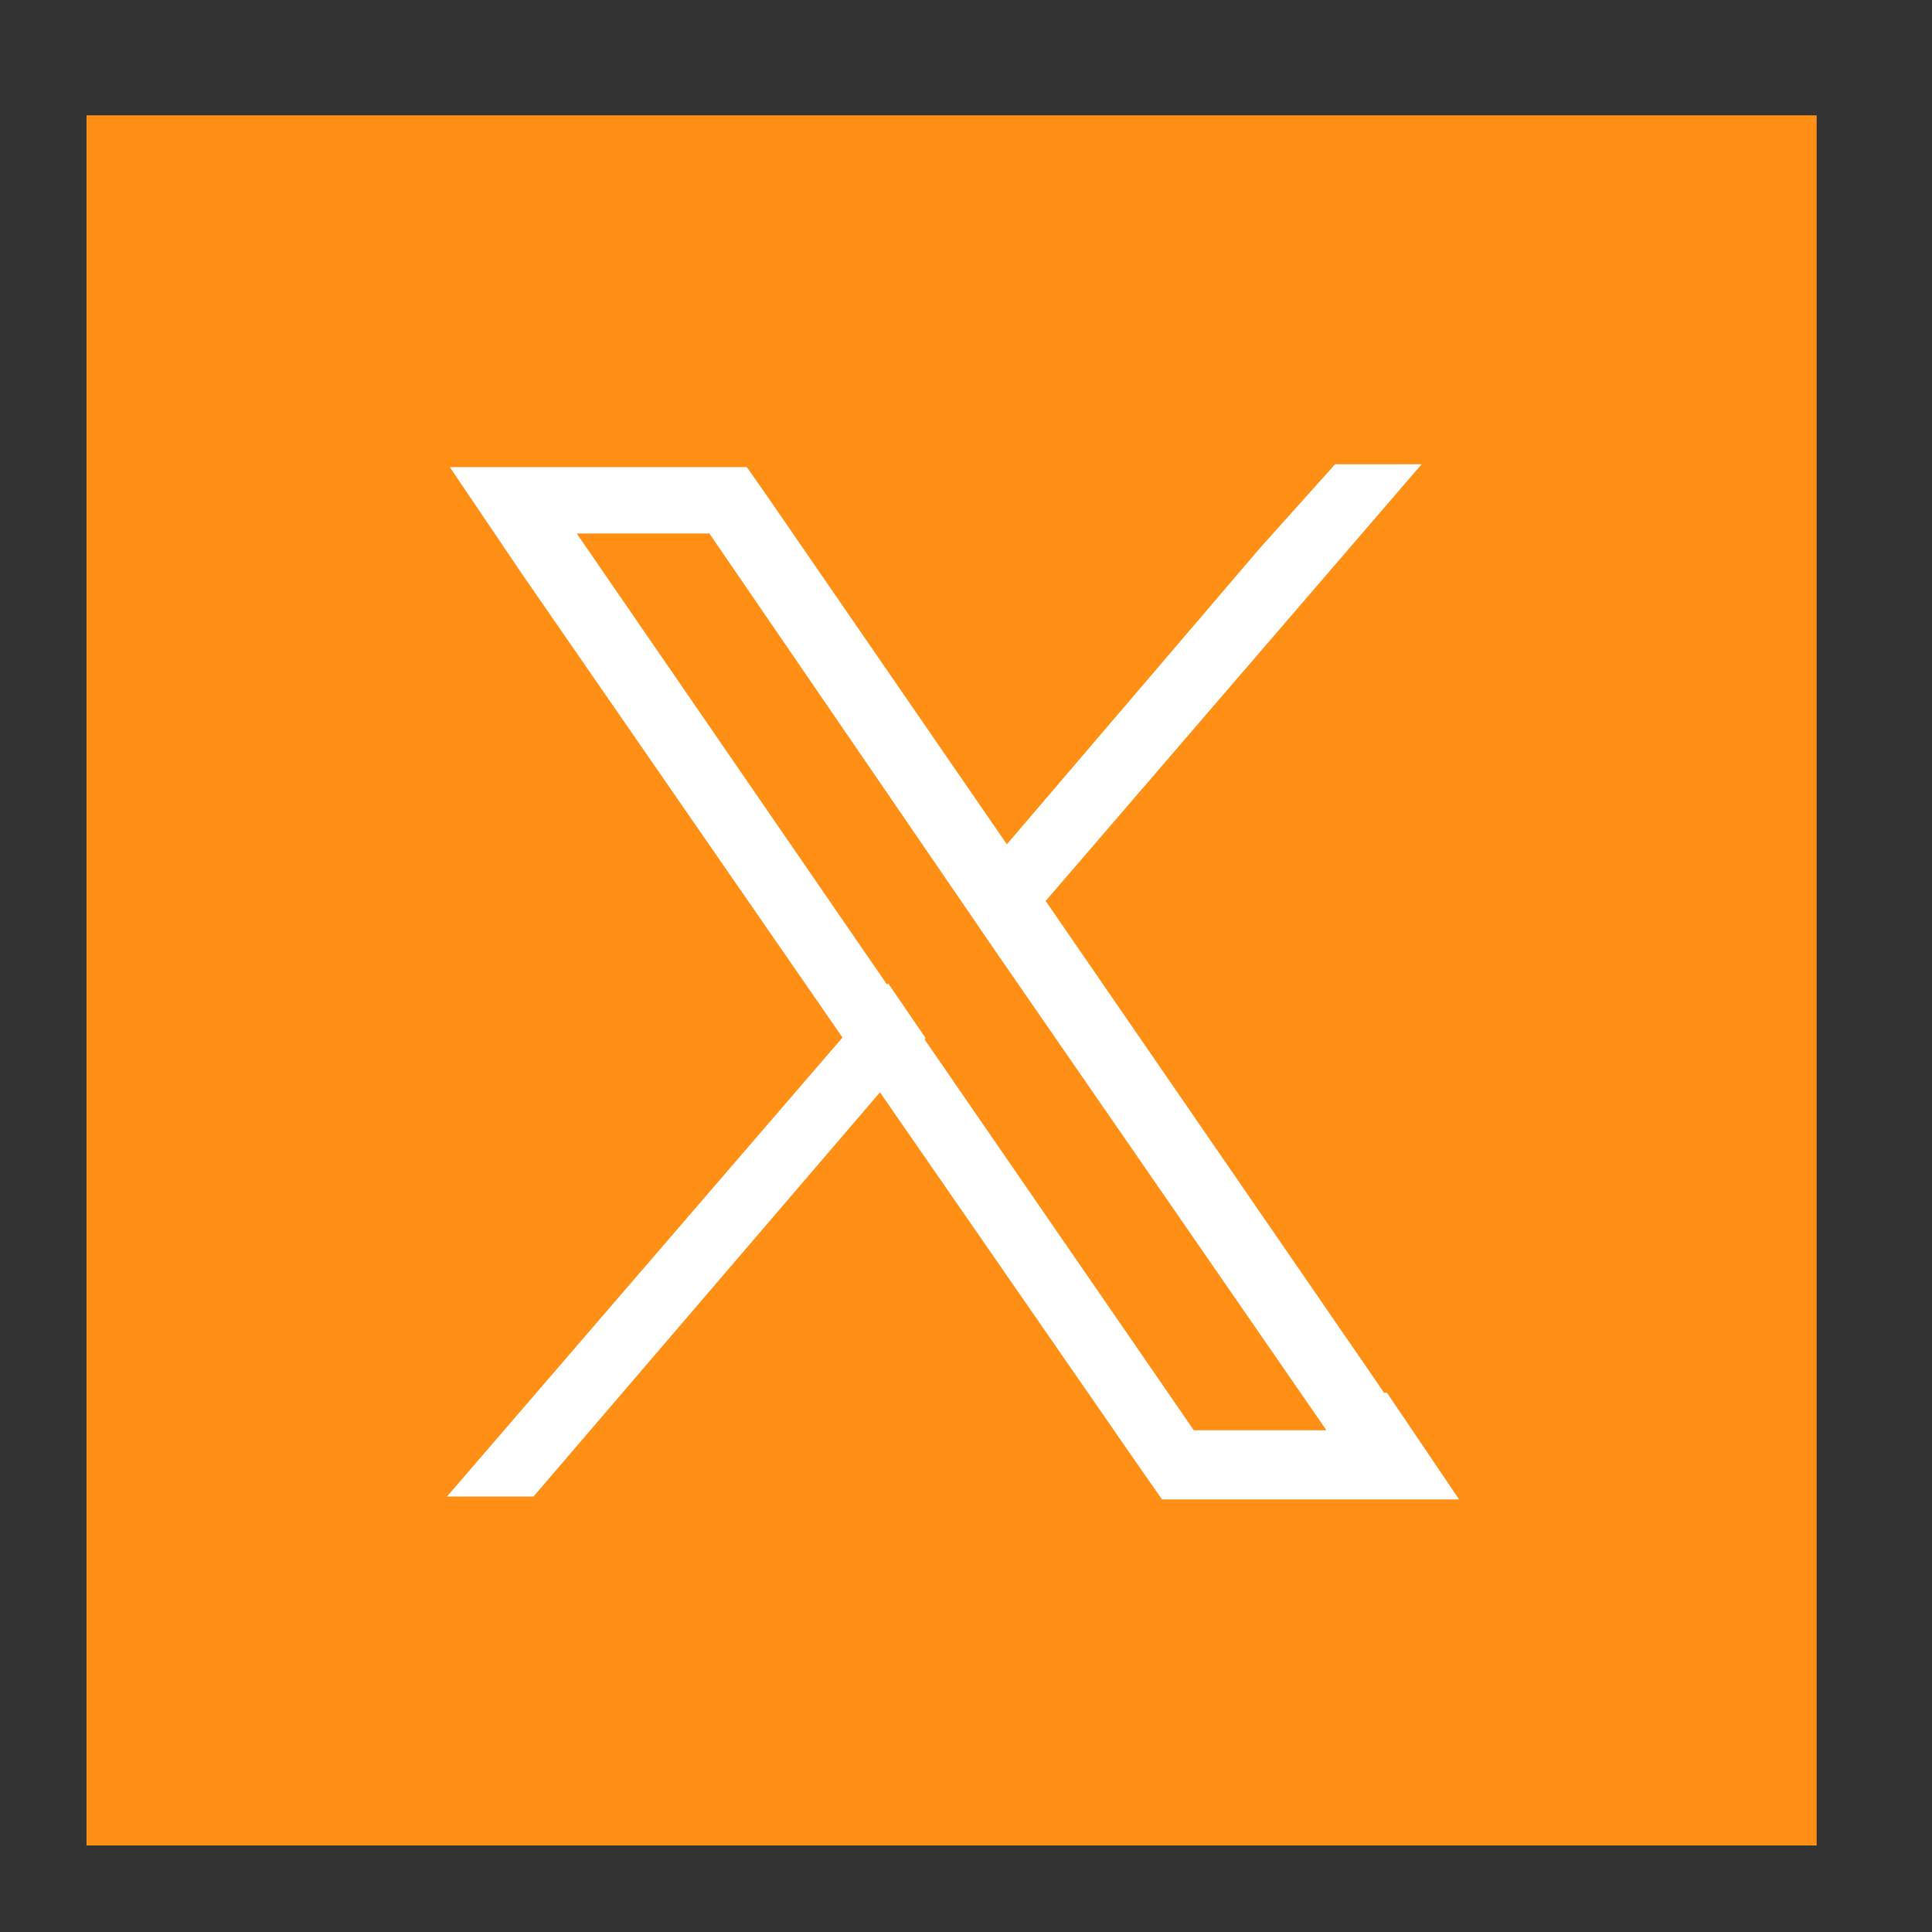 <?xml version="1.0" encoding="UTF-8"?>
<svg id="katman_1" xmlns="http://www.w3.org/2000/svg" version="1.1" viewBox="0 0 67 67">
  <rect x="0" y="0" width="67" height="67" fill="#333333" stroke="none"/>
  <!-- Generator: Adobe Illustrator 29.5.1, SVG Export Plug-In . SVG Version: 2.1.0 Build 141)  -->
  <defs>
    <style>
      .st0 {
        fill: #fff;
      }

      .st1 {
        fill: #ff9015;
        fill-rule: evenodd;
      }
    </style>
  </defs>
  <path class="st1" d="M3,4h60v60H3V4Z"/>
  <g>
    <path class="st0" d="M48,48.3l-11.7-17-1.3-1.9-8.4-12.2-.7-1h-10.3l2.5,3.7,11.2,16.2,1.3,1.9,9,13,.7,1h10.3l-2.5-3.7h0ZM41.4,49.6l-9.3-13.5-1.3-1.9-10.8-15.7h4.6l8.7,12.7,1.3,1.9,11.4,16.5h-4.6Z"/>
    <polygon class="st0" points="30.8 34.1 32.1 36 30.5 37.9 18.5 51.9 15.5 51.9 29.2 36 30.8 34.1"/>
    <polygon class="st0" points="49.3 16.1 36.3 31.2 34.7 33 33.4 31.1 34.9 29.3 43.7 19 46.3 16.1 49.3 16.1"/>
  </g>
</svg>